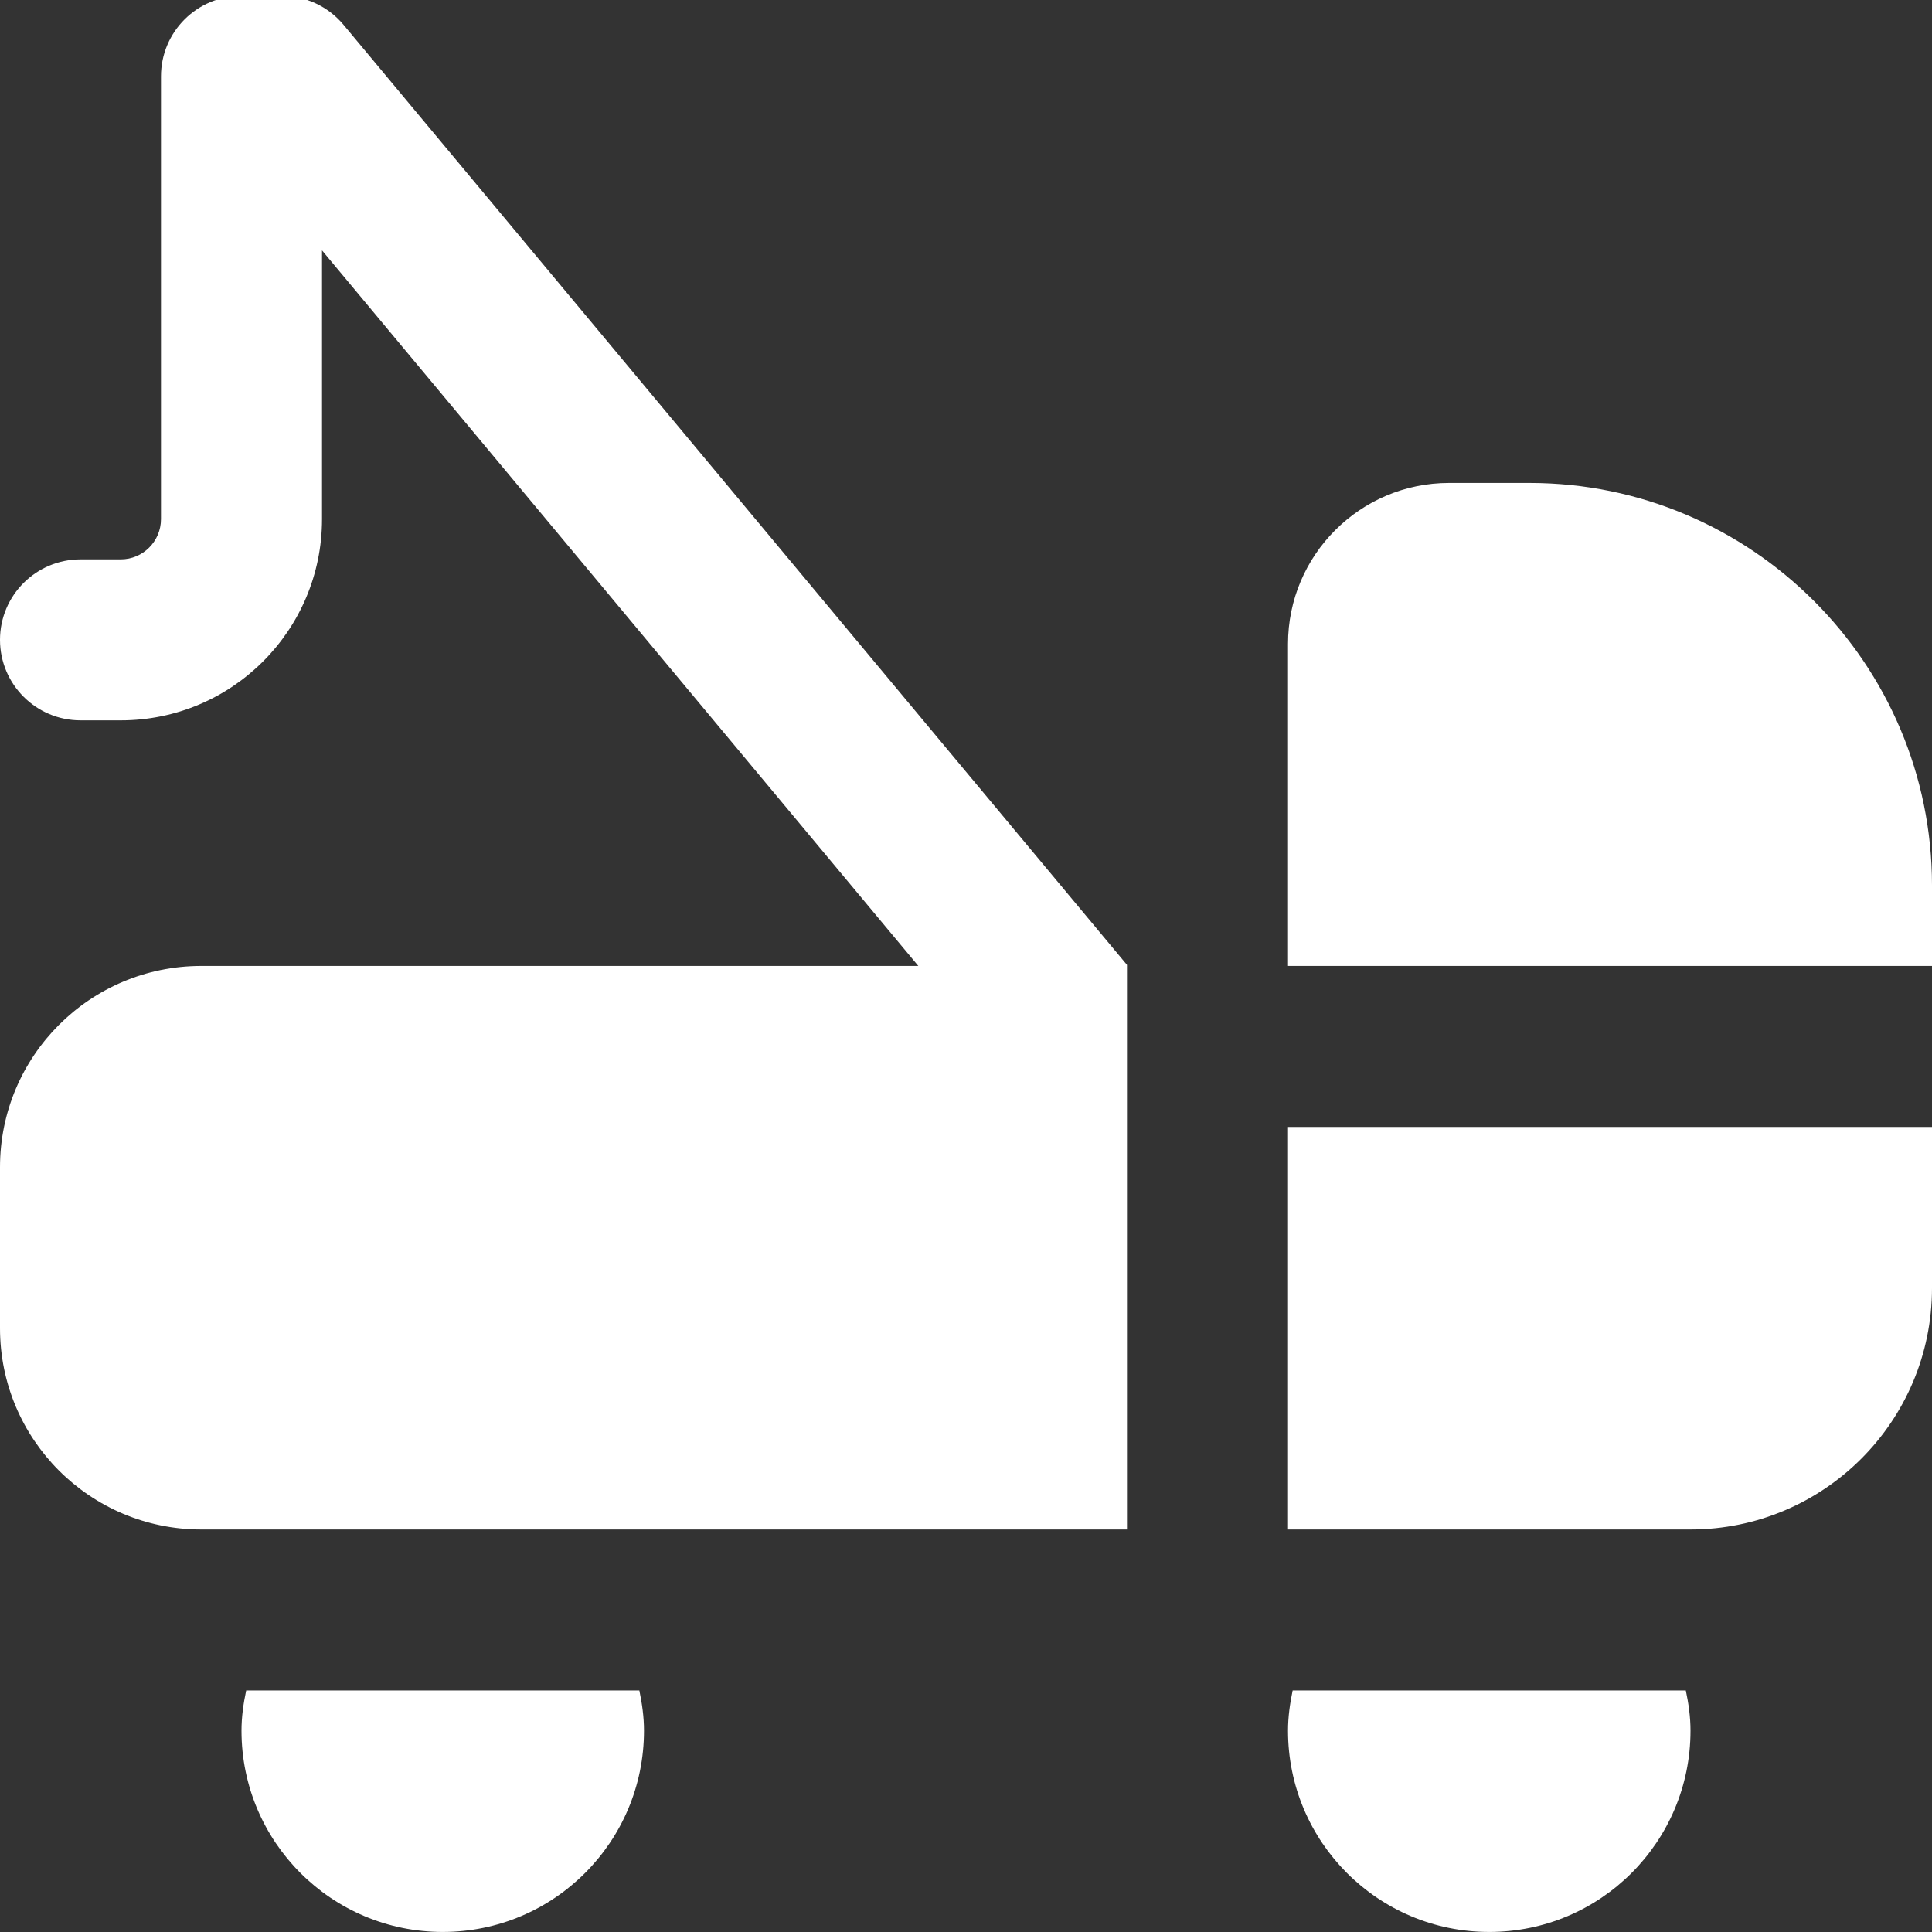 <svg width="40" height="40" viewBox="0 0 40 40" fill="none" xmlns="http://www.w3.org/2000/svg">
<rect x="0" y="0" width="40" height="40" fill="#333333" stroke="none"/>
<g clip-path="url(#clip0_3922_9034)">
<path d="M40 18.332V19.999H26.667V13.332C26.667 11.494 28.162 9.999 30 9.999H31.667C36.262 9.999 40 13.737 40 18.332ZM26.667 31.666H35C37.762 31.666 40 29.427 40 26.666V23.332H26.667V31.666ZM5.833 -0.086H5C4.08 -0.086 3.333 0.659 3.333 1.581V10.747C3.333 11.207 2.96 11.581 2.5 11.581H1.667C0.747 11.581 0 12.327 0 13.247C0 14.167 0.747 14.914 1.667 14.914H2.5C4.802 14.914 6.667 13.049 6.667 10.747V5.184L19.013 19.999H4.167C1.865 19.999 0 21.864 0 24.166V27.499C0 29.801 1.865 31.666 4.167 31.666H23.333V19.977L7.113 0.514C6.797 0.134 6.328 -0.086 5.833 -0.086ZM5.097 34.999C5.04 35.269 5 35.546 5 35.832C5 38.134 6.865 39.999 9.167 39.999C11.468 39.999 13.333 38.134 13.333 35.832C13.333 35.546 13.293 35.269 13.237 34.999H5.097ZM26.763 34.999C26.707 35.269 26.667 35.546 26.667 35.832C26.667 38.134 28.532 39.999 30.833 39.999C33.135 39.999 35 38.134 35 35.832C35 35.546 34.96 35.269 34.903 34.999H26.762H26.763Z" fill="white"/>
</g>
<defs>
<clipPath id="clip0_3922_9034">
<rect width="40" height="40" fill="white"/>
</clipPath>
</defs>
</svg>
